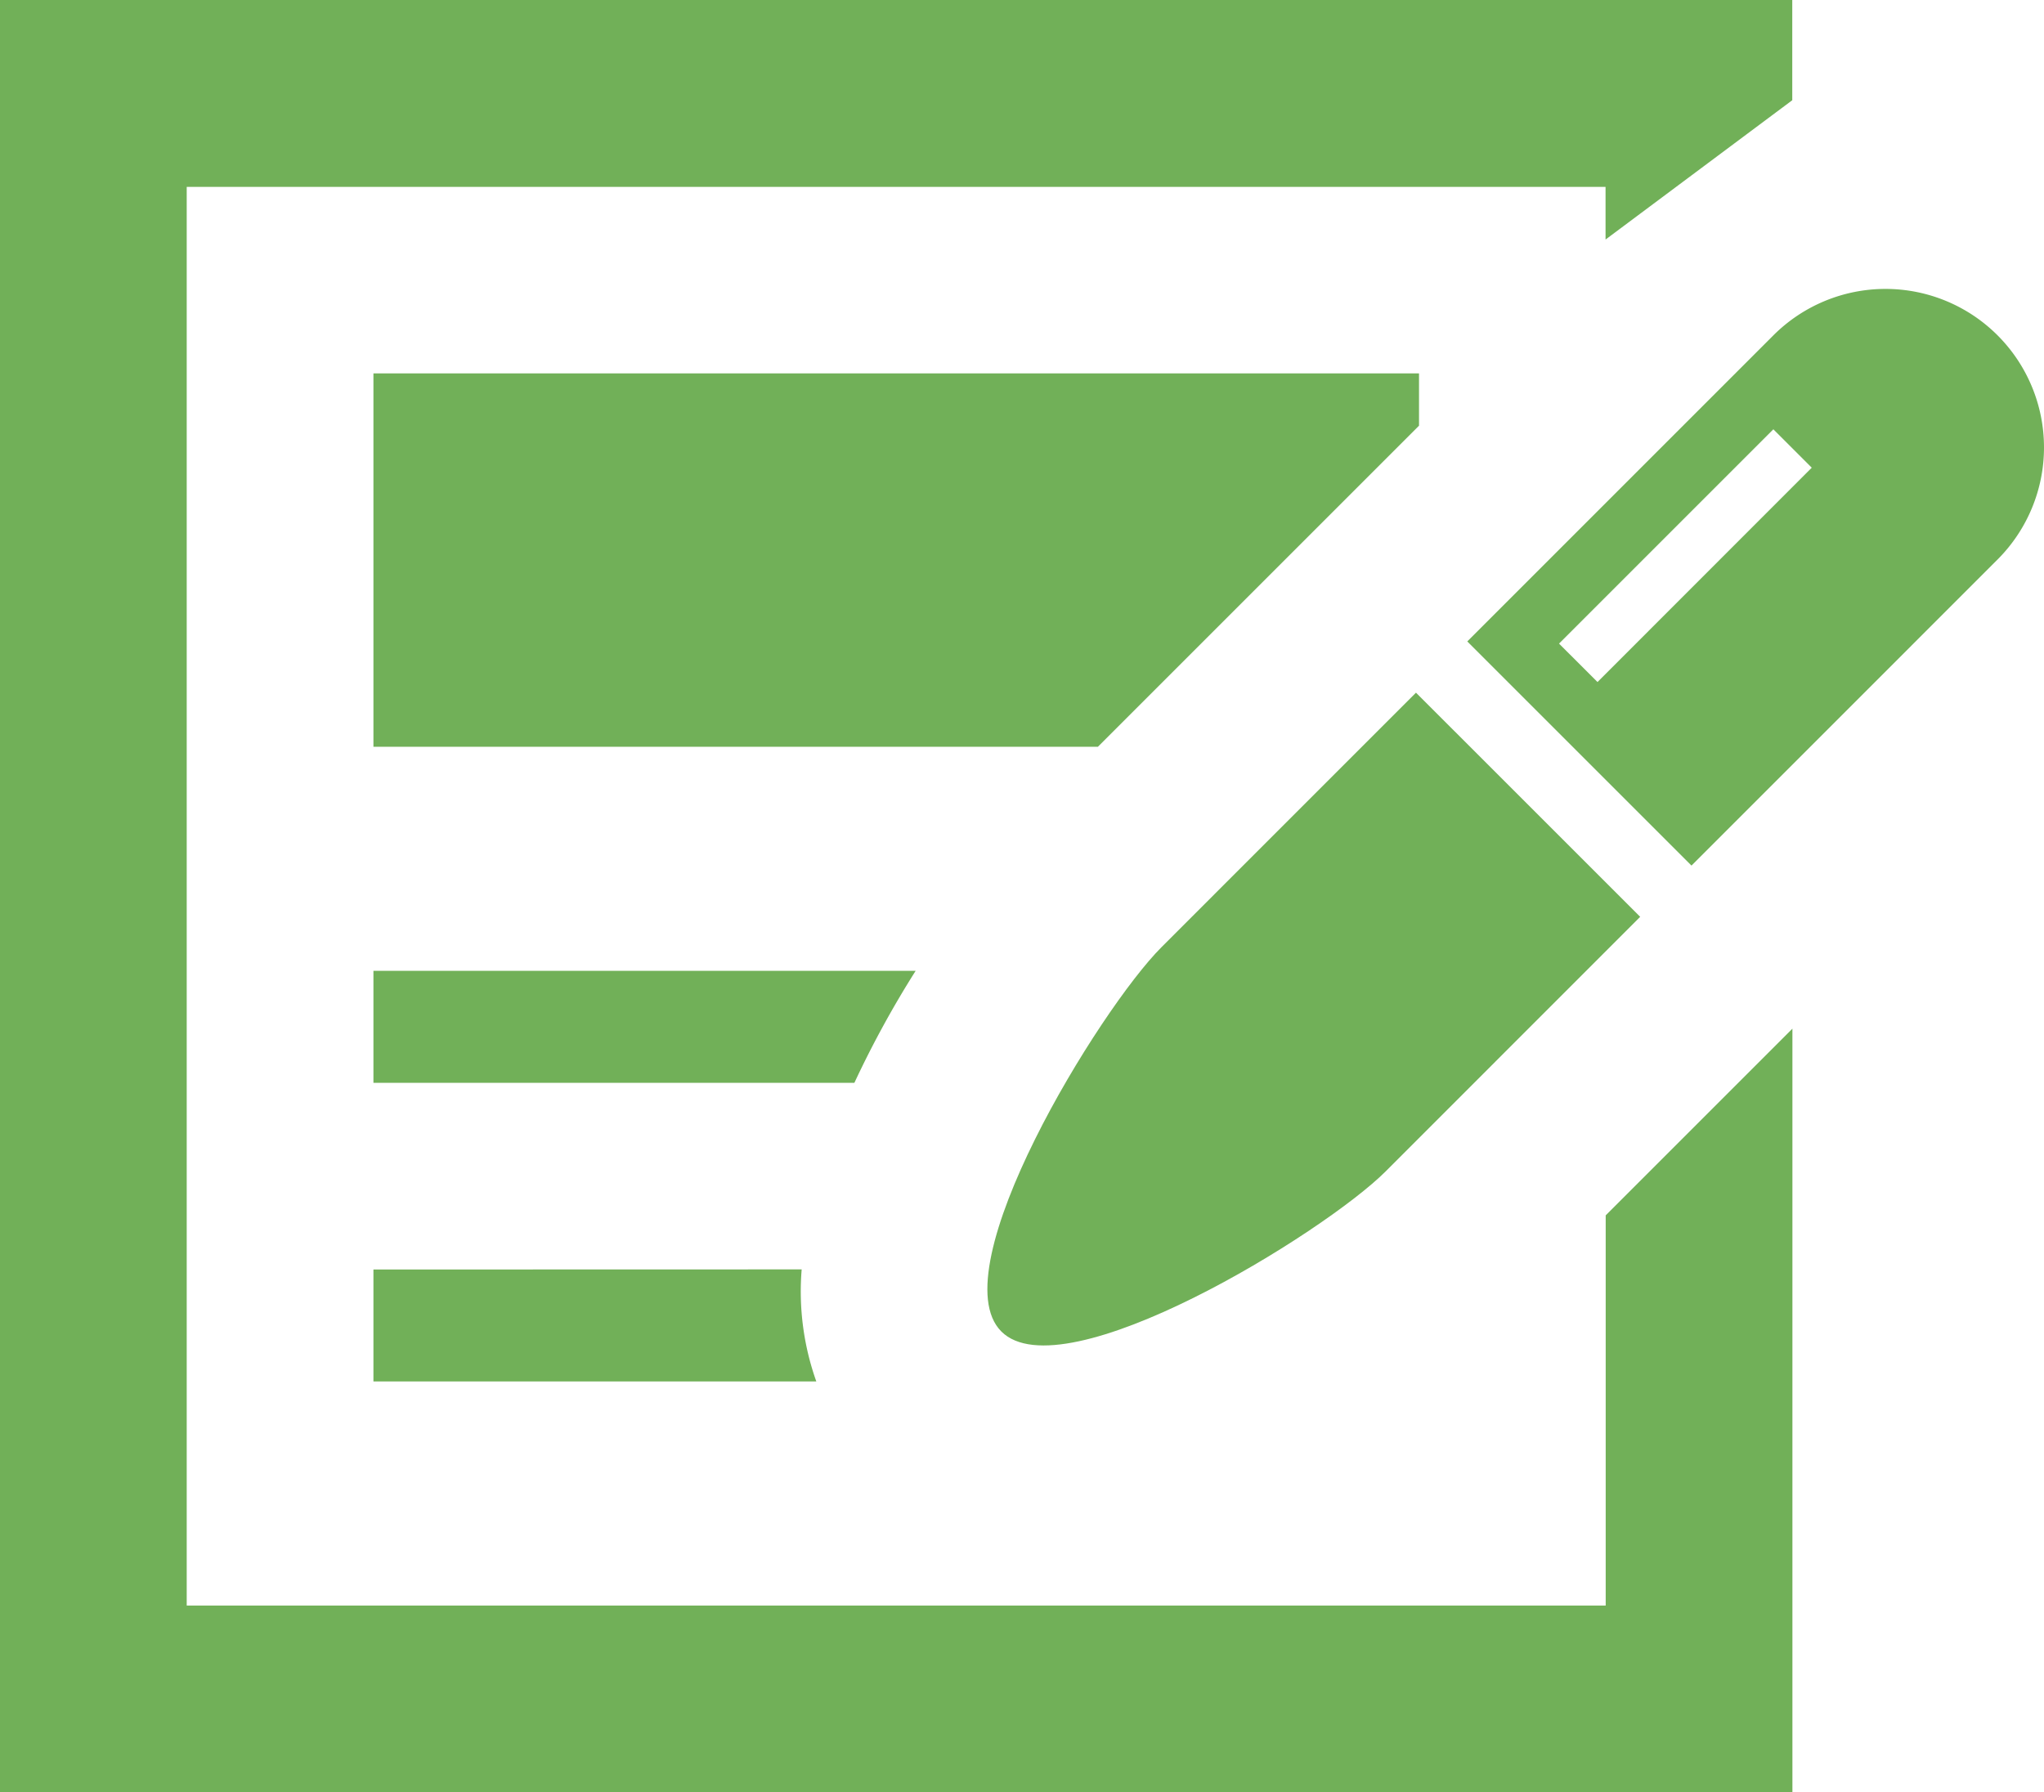 <svg xmlns="http://www.w3.org/2000/svg" width="55.896" height="49.016" viewBox="0 0 55.896 49.016">
  <g id="記事アイコン1" transform="translate(0 -31.506)">
    <path id="Path_46609" data-name="Path 46609" d="M93.539,135.257H113.35l8.7-8.7.082-.082v-1.43H93.539Z" transform="translate(-83.327 -83.327)" fill="#71b058"/>
    <path id="Path_46610" data-name="Path 46610" d="M43.91,75.417H5.106v-38.8h38.8v1.44l5.106-3.81V31.506H0V80.522H49.016V59.639L43.91,64.745Z" fill="#71b058"/>
    <path id="Path_46611" data-name="Path 46611" d="M108.367,274.708H93.539v3.064h13.152A27.321,27.321,0,0,1,108.367,274.708Z" transform="translate(-83.327 -216.651)" fill="#71b058"/>
    <path id="Path_46612" data-name="Path 46612" d="M93.539,349.539V352.6H105.65a7.339,7.339,0,0,1-.4-3.064Z" transform="translate(-83.327 -283.313)" fill="#71b058"/>
    <path id="Path_46613" data-name="Path 46613" d="M252.09,211.99c-1.692,1.692-6.071,8.817-4.379,10.51s8.817-2.687,10.51-4.379l6.96-6.962-6.131-6.13Z" transform="translate(-220.328 -154.579)" fill="#71b058"/>
    <path id="Path_46614" data-name="Path 46614" d="M382.043,105.152a4.335,4.335,0,0,0-6.13,0l-8.371,8.372,6.131,6.13,8.371-8.372A4.335,4.335,0,0,0,382.043,105.152Zm-10.94,9.482-1.052-1.051,5.861-5.861,1.05,1.05Z" transform="translate(-327.417 -64.475)" fill="#71b058"/>
  </g>
</svg>
